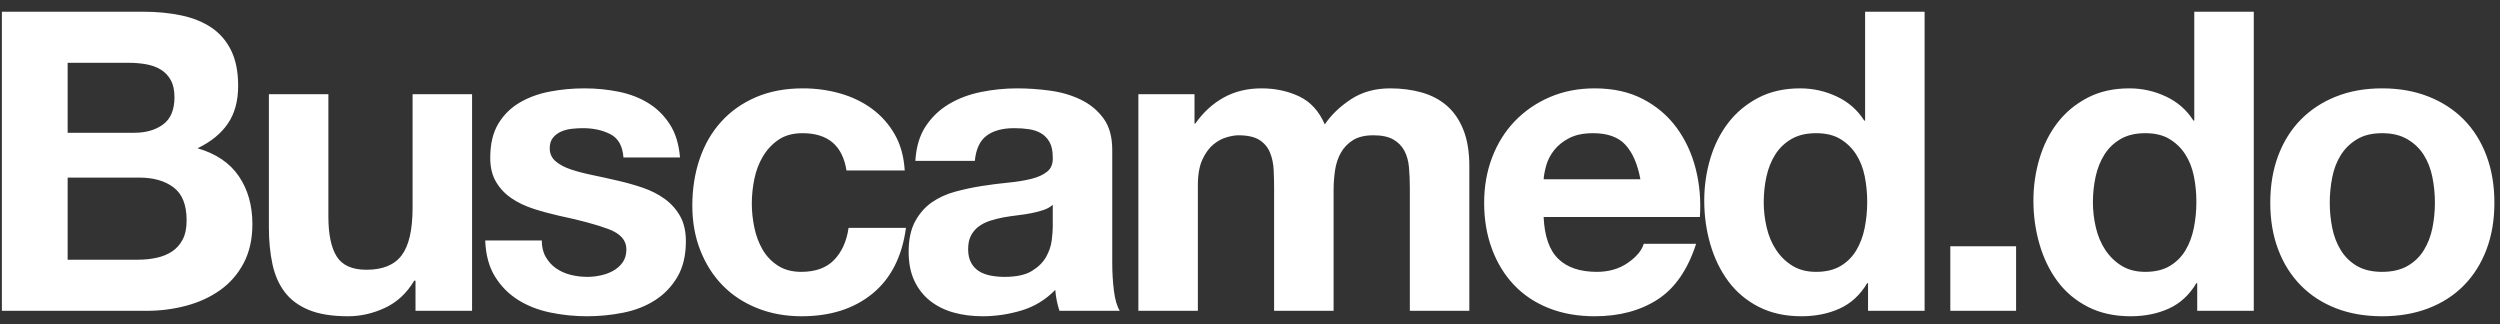 <?xml version="1.0" encoding="UTF-8"?>
<svg width="185px" height="24px" viewBox="0 0 185 24" version="1.1" xmlns="http://www.w3.org/2000/svg" xmlns:xlink="http://www.w3.org/1999/xlink">
    <rect x="0" y="0" width="185" height="24" fill="#333333" stroke="none"/>
    <!-- Generator: Sketch 54.1 (76490) - https://sketchapp.com -->
    <title>Buscamed.do</title>
    <desc>Created with Sketch.</desc>
    <g id="What-I-Believe" stroke="none" stroke-width="1" fill="none" fill-rule="evenodd">
        <g id="Demo" transform="translate(-149, -34)" fill="#FFFFFF" fill-rule="nonzero">
            <path d="M154.006,43.825 L158.935,43.825 C159.803,43.825 160.516,43.618 161.074,43.205 C161.632,42.792 161.911,42.12 161.911,41.19 C161.911,40.673 161.818,40.25 161.632,39.919 C161.446,39.588 161.198,39.33 160.888,39.144 C160.578,38.958 160.222,38.829 159.819,38.757 C159.415,38.684 158.997,38.648 158.563,38.648 L154.006,38.648 L154.006,43.825 Z M149.139,34.866 L159.555,34.866 C160.609,34.866 161.57,34.959 162.438,35.145 C163.306,35.331 164.05,35.636 164.67,36.059 C165.29,36.483 165.77,37.046 166.112,37.749 C166.453,38.452 166.623,39.32 166.623,40.353 C166.623,41.469 166.37,42.399 165.863,43.143 C165.357,43.887 164.608,44.497 163.616,44.972 C164.98,45.365 165.998,46.052 166.669,47.033 C167.341,48.015 167.677,49.198 167.677,50.583 C167.677,51.699 167.46,52.665 167.026,53.481 C166.592,54.298 166.008,54.964 165.274,55.481 C164.541,55.998 163.704,56.38 162.763,56.628 C161.823,56.876 160.857,57 159.865,57 L149.139,57 L149.139,34.866 Z M154.006,53.218 L159.214,53.218 C159.689,53.218 160.144,53.172 160.578,53.078 C161.012,52.985 161.394,52.831 161.725,52.614 C162.056,52.396 162.319,52.102 162.516,51.73 C162.712,51.358 162.81,50.883 162.81,50.304 C162.81,49.167 162.49,48.356 161.849,47.87 C161.208,47.385 160.361,47.142 159.307,47.142 L154.006,47.142 L154.006,53.218 Z M183.933,57 L179.748,57 L179.748,54.768 L179.655,54.768 C179.097,55.698 178.374,56.37 177.485,56.783 C176.596,57.196 175.687,57.403 174.757,57.403 C173.579,57.403 172.613,57.248 171.858,56.938 C171.104,56.628 170.51,56.189 170.076,55.62 C169.642,55.052 169.337,54.36 169.161,53.544 C168.986,52.727 168.898,51.823 168.898,50.831 L168.898,40.973 L173.3,40.973 L173.3,50.025 C173.3,51.348 173.507,52.334 173.92,52.986 C174.333,53.637 175.067,53.962 176.121,53.962 C177.32,53.962 178.188,53.606 178.725,52.892 C179.262,52.179 179.531,51.007 179.531,49.374 L179.531,40.973 L183.933,40.973 L183.933,57 Z M189.091,51.792 C189.091,52.267 189.189,52.675 189.386,53.017 C189.582,53.358 189.835,53.636 190.145,53.853 C190.455,54.071 190.811,54.231 191.214,54.334 C191.618,54.437 192.036,54.489 192.47,54.489 C192.78,54.489 193.105,54.453 193.446,54.38 C193.788,54.308 194.097,54.195 194.376,54.039 C194.656,53.884 194.888,53.678 195.074,53.419 C195.26,53.161 195.353,52.836 195.353,52.443 C195.353,51.782 194.914,51.286 194.036,50.955 C193.157,50.624 191.933,50.294 190.362,49.963 C189.721,49.818 189.096,49.648 188.487,49.452 C187.877,49.255 187.334,48.997 186.859,48.676 C186.384,48.356 186.001,47.953 185.712,47.468 C185.423,46.982 185.278,46.388 185.278,45.685 C185.278,44.652 185.479,43.804 185.882,43.143 C186.286,42.482 186.818,41.96 187.479,41.578 C188.14,41.195 188.884,40.927 189.711,40.772 C190.538,40.616 191.385,40.539 192.253,40.539 C193.121,40.539 193.963,40.622 194.78,40.787 C195.596,40.952 196.324,41.231 196.965,41.624 C197.606,42.017 198.138,42.538 198.561,43.19 C198.985,43.841 199.238,44.662 199.321,45.654 L195.136,45.654 C195.074,44.807 194.754,44.233 194.175,43.934 C193.596,43.634 192.914,43.484 192.129,43.484 C191.881,43.484 191.612,43.499 191.323,43.531 C191.034,43.562 190.77,43.629 190.532,43.732 C190.295,43.835 190.093,43.985 189.928,44.181 C189.763,44.378 189.68,44.641 189.68,44.972 C189.68,45.365 189.825,45.685 190.114,45.933 C190.403,46.181 190.78,46.382 191.245,46.538 C191.711,46.693 192.243,46.832 192.842,46.956 C193.441,47.08 194.051,47.214 194.671,47.359 C195.312,47.504 195.937,47.679 196.547,47.886 C197.156,48.093 197.699,48.366 198.174,48.708 C198.649,49.049 199.032,49.472 199.321,49.978 C199.61,50.485 199.755,51.11 199.755,51.854 C199.755,52.908 199.543,53.791 199.119,54.505 C198.696,55.218 198.143,55.791 197.461,56.225 C196.779,56.659 195.999,56.964 195.12,57.139 C194.242,57.315 193.348,57.403 192.439,57.403 C191.509,57.403 190.6,57.31 189.711,57.124 C188.822,56.938 188.032,56.628 187.339,56.194 C186.647,55.76 186.079,55.187 185.635,54.474 C185.19,53.76 184.947,52.867 184.906,51.792 L189.091,51.792 Z M211.64,46.615 C211.351,44.776 210.266,43.856 208.385,43.856 C207.682,43.856 207.093,44.016 206.618,44.337 C206.143,44.657 205.755,45.07 205.456,45.577 C205.156,46.083 204.944,46.641 204.82,47.251 C204.696,47.86 204.634,48.465 204.634,49.064 C204.634,49.643 204.696,50.232 204.82,50.831 C204.944,51.43 205.145,51.973 205.424,52.459 C205.704,52.944 206.081,53.342 206.556,53.652 C207.031,53.962 207.61,54.117 208.292,54.117 C209.346,54.117 210.157,53.823 210.726,53.233 C211.294,52.644 211.65,51.854 211.795,50.862 L216.042,50.862 C215.753,52.991 214.926,54.613 213.562,55.729 C212.198,56.845 210.452,57.403 208.323,57.403 C207.124,57.403 206.024,57.202 205.022,56.798 C204.019,56.395 203.167,55.832 202.464,55.109 C201.761,54.386 201.214,53.523 200.821,52.52 C200.428,51.518 200.232,50.418 200.232,49.219 C200.232,47.979 200.413,46.827 200.774,45.763 C201.136,44.698 201.668,43.779 202.371,43.004 C203.074,42.228 203.931,41.624 204.944,41.19 C205.957,40.756 207.114,40.539 208.416,40.539 C209.367,40.539 210.281,40.663 211.16,40.911 C212.038,41.159 212.823,41.536 213.516,42.042 C214.208,42.549 214.771,43.179 215.205,43.934 C215.639,44.688 215.887,45.582 215.949,46.615 L211.64,46.615 Z M216.736,45.902 C216.798,44.869 217.056,44.011 217.511,43.329 C217.966,42.647 218.544,42.099 219.247,41.686 C219.95,41.273 220.74,40.978 221.619,40.803 C222.497,40.627 223.38,40.539 224.269,40.539 C225.075,40.539 225.891,40.596 226.718,40.709 C227.545,40.823 228.299,41.045 228.981,41.376 C229.663,41.707 230.221,42.166 230.655,42.755 C231.089,43.345 231.306,44.125 231.306,45.096 L231.306,53.435 C231.306,54.158 231.347,54.851 231.43,55.512 C231.513,56.173 231.657,56.669 231.864,57 L227.4,57 C227.317,56.752 227.25,56.499 227.198,56.24 C227.147,55.982 227.111,55.719 227.09,55.45 C226.387,56.173 225.561,56.68 224.61,56.969 C223.659,57.258 222.688,57.403 221.696,57.403 C220.931,57.403 220.218,57.31 219.557,57.124 C218.896,56.938 218.317,56.649 217.821,56.256 C217.325,55.863 216.938,55.367 216.659,54.768 C216.379,54.169 216.24,53.456 216.24,52.629 C216.24,51.72 216.4,50.971 216.72,50.382 C217.041,49.792 217.454,49.322 217.96,48.971 C218.467,48.62 219.045,48.356 219.696,48.181 C220.348,48.005 221.004,47.865 221.665,47.762 C222.326,47.659 222.977,47.576 223.618,47.514 C224.259,47.452 224.827,47.359 225.323,47.235 C225.819,47.111 226.212,46.93 226.501,46.693 C226.79,46.455 226.925,46.109 226.904,45.654 C226.904,45.179 226.827,44.802 226.672,44.523 C226.516,44.243 226.31,44.027 226.052,43.871 C225.793,43.716 225.494,43.613 225.153,43.562 C224.811,43.51 224.445,43.484 224.052,43.484 C223.184,43.484 222.502,43.67 222.006,44.042 C221.51,44.414 221.221,45.034 221.138,45.902 L216.736,45.902 Z M226.904,49.157 C226.718,49.322 226.486,49.451 226.207,49.544 C225.927,49.638 225.628,49.715 225.308,49.777 C224.987,49.839 224.651,49.891 224.3,49.932 C223.949,49.973 223.597,50.025 223.246,50.087 C222.915,50.149 222.59,50.232 222.269,50.335 C221.949,50.438 221.67,50.578 221.433,50.754 C221.195,50.929 221.004,51.151 220.859,51.42 C220.714,51.689 220.642,52.03 220.642,52.443 C220.642,52.836 220.714,53.166 220.859,53.435 C221.004,53.704 221.2,53.915 221.448,54.071 C221.696,54.226 221.985,54.334 222.316,54.396 C222.647,54.458 222.988,54.489 223.339,54.489 C224.207,54.489 224.879,54.344 225.354,54.055 C225.829,53.766 226.181,53.42 226.408,53.017 C226.635,52.613 226.775,52.205 226.827,51.792 C226.878,51.379 226.904,51.048 226.904,50.8 L226.904,49.157 Z M233.24,40.973 L237.394,40.973 L237.394,43.143 L237.456,43.143 C238.035,42.316 238.732,41.676 239.548,41.221 C240.365,40.766 241.3,40.539 242.354,40.539 C243.367,40.539 244.291,40.735 245.129,41.128 C245.966,41.521 246.601,42.213 247.035,43.205 C247.51,42.502 248.156,41.882 248.972,41.345 C249.789,40.808 250.755,40.539 251.871,40.539 C252.718,40.539 253.504,40.642 254.227,40.849 C254.95,41.056 255.57,41.386 256.087,41.841 C256.604,42.296 257.007,42.89 257.296,43.623 C257.585,44.357 257.73,45.241 257.73,46.274 L257.73,57 L253.328,57 L253.328,47.917 C253.328,47.38 253.307,46.873 253.266,46.398 C253.225,45.923 253.111,45.509 252.925,45.158 C252.739,44.807 252.465,44.528 252.103,44.321 C251.742,44.114 251.251,44.011 250.631,44.011 C250.011,44.011 249.51,44.13 249.127,44.367 C248.745,44.605 248.446,44.915 248.228,45.297 C248.011,45.68 247.867,46.114 247.794,46.599 C247.722,47.085 247.686,47.576 247.686,48.072 L247.686,57 L243.284,57 L243.284,48.01 C243.284,47.535 243.274,47.065 243.253,46.599 C243.232,46.134 243.145,45.706 242.989,45.313 C242.834,44.92 242.576,44.605 242.214,44.367 C241.853,44.13 241.321,44.011 240.618,44.011 C240.411,44.011 240.138,44.057 239.797,44.151 C239.455,44.244 239.125,44.419 238.804,44.678 C238.484,44.936 238.21,45.308 237.983,45.794 C237.756,46.279 237.642,46.915 237.642,47.7 L237.642,57 L233.24,57 L233.24,40.973 Z M270.39,47.266 C270.183,46.15 269.817,45.303 269.289,44.724 C268.762,44.145 267.962,43.856 266.887,43.856 C266.184,43.856 265.601,43.975 265.135,44.212 C264.67,44.45 264.299,44.745 264.019,45.096 C263.74,45.447 263.544,45.819 263.43,46.212 C263.317,46.605 263.25,46.956 263.229,47.266 L270.39,47.266 Z M263.229,50.056 C263.291,51.482 263.653,52.515 264.314,53.156 C264.975,53.797 265.926,54.117 267.166,54.117 C268.055,54.117 268.819,53.895 269.46,53.45 C270.101,53.006 270.493,52.536 270.638,52.04 L274.513,52.04 C273.893,53.962 272.942,55.336 271.661,56.163 C270.38,56.99 268.83,57.403 267.011,57.403 C265.75,57.403 264.614,57.202 263.601,56.798 C262.588,56.395 261.731,55.822 261.028,55.078 C260.325,54.334 259.783,53.445 259.401,52.412 C259.018,51.379 258.827,50.242 258.827,49.002 C258.827,47.803 259.023,46.687 259.416,45.654 C259.809,44.621 260.367,43.727 261.09,42.972 C261.813,42.218 262.676,41.624 263.678,41.19 C264.681,40.756 265.792,40.539 267.011,40.539 C268.375,40.539 269.563,40.802 270.576,41.33 C271.589,41.857 272.42,42.564 273.072,43.453 C273.723,44.342 274.193,45.354 274.482,46.491 C274.771,47.628 274.875,48.816 274.792,50.056 L263.229,50.056 Z M287.173,48.94 C287.173,48.279 287.111,47.643 286.987,47.033 C286.863,46.424 286.651,45.887 286.351,45.422 C286.052,44.956 285.664,44.579 285.189,44.29 C284.714,44.001 284.114,43.856 283.391,43.856 C282.668,43.856 282.058,44.001 281.562,44.29 C281.066,44.579 280.668,44.962 280.368,45.437 C280.069,45.912 279.852,46.455 279.717,47.065 C279.583,47.674 279.516,48.31 279.516,48.971 C279.516,49.591 279.588,50.211 279.733,50.831 C279.878,51.451 280.11,52.004 280.43,52.489 C280.751,52.975 281.154,53.368 281.639,53.667 C282.125,53.967 282.709,54.117 283.391,54.117 C284.114,54.117 284.719,53.972 285.204,53.683 C285.69,53.394 286.078,53.006 286.367,52.52 C286.656,52.035 286.863,51.482 286.987,50.862 C287.111,50.242 287.173,49.601 287.173,48.94 Z M287.235,54.954 L287.173,54.954 C286.656,55.822 285.98,56.447 285.142,56.83 C284.305,57.212 283.36,57.403 282.306,57.403 C281.107,57.403 280.053,57.171 279.144,56.706 C278.235,56.24 277.486,55.61 276.897,54.815 C276.307,54.019 275.863,53.104 275.563,52.071 C275.264,51.038 275.114,49.963 275.114,48.847 C275.114,47.772 275.264,46.734 275.563,45.731 C275.863,44.729 276.307,43.846 276.897,43.081 C277.486,42.316 278.224,41.702 279.113,41.236 C280.002,40.771 281.035,40.539 282.213,40.539 C283.164,40.539 284.068,40.74 284.925,41.144 C285.783,41.547 286.46,42.141 286.956,42.926 L287.018,42.926 L287.018,34.866 L291.42,34.866 L291.42,57 L287.235,57 L287.235,54.954 Z M293.323,52.226 L298.19,52.226 L298.19,57 L293.323,57 L293.323,52.226 Z M311.532,48.94 C311.532,48.279 311.47,47.643 311.346,47.033 C311.222,46.424 311.01,45.887 310.711,45.422 C310.411,44.956 310.023,44.579 309.548,44.29 C309.073,44.001 308.473,43.856 307.75,43.856 C307.027,43.856 306.417,44.001 305.921,44.29 C305.425,44.579 305.027,44.962 304.728,45.437 C304.428,45.912 304.211,46.455 304.077,47.065 C303.942,47.674 303.875,48.31 303.875,48.971 C303.875,49.591 303.947,50.211 304.092,50.831 C304.237,51.451 304.469,52.004 304.789,52.489 C305.11,52.975 305.513,53.368 305.998,53.667 C306.484,53.967 307.068,54.117 307.75,54.117 C308.473,54.117 309.078,53.972 309.563,53.683 C310.049,53.394 310.437,53.006 310.726,52.52 C311.015,52.035 311.222,51.482 311.346,50.862 C311.47,50.242 311.532,49.601 311.532,48.94 Z M311.594,54.954 L311.532,54.954 C311.015,55.822 310.339,56.447 309.502,56.83 C308.664,57.212 307.719,57.403 306.665,57.403 C305.466,57.403 304.412,57.171 303.503,56.706 C302.594,56.24 301.845,55.61 301.255,54.815 C300.666,54.019 300.222,53.104 299.923,52.071 C299.623,51.038 299.473,49.963 299.473,48.847 C299.473,47.772 299.623,46.734 299.923,45.731 C300.222,44.729 300.666,43.846 301.255,43.081 C301.845,42.316 302.583,41.702 303.472,41.236 C304.361,40.771 305.394,40.539 306.572,40.539 C307.523,40.539 308.427,40.74 309.284,41.144 C310.142,41.547 310.819,42.141 311.315,42.926 L311.377,42.926 L311.377,34.866 L315.779,34.866 L315.779,57 L311.594,57 L311.594,54.954 Z M321.402,49.002 C321.402,49.643 321.464,50.268 321.588,50.877 C321.712,51.487 321.924,52.035 322.224,52.52 C322.523,53.006 322.921,53.394 323.417,53.683 C323.913,53.972 324.533,54.117 325.277,54.117 C326.021,54.117 326.646,53.972 327.152,53.683 C327.659,53.394 328.062,53.006 328.361,52.52 C328.661,52.035 328.873,51.487 328.997,50.877 C329.121,50.268 329.183,49.643 329.183,49.002 C329.183,48.361 329.121,47.731 328.997,47.111 C328.873,46.491 328.661,45.943 328.361,45.468 C328.062,44.993 327.659,44.605 327.152,44.306 C326.646,44.006 326.021,43.856 325.277,43.856 C324.533,43.856 323.913,44.006 323.417,44.306 C322.921,44.605 322.523,44.993 322.224,45.468 C321.924,45.943 321.712,46.491 321.588,47.111 C321.464,47.731 321.402,48.361 321.402,49.002 Z M317,49.002 C317,47.721 317.196,46.558 317.589,45.514 C317.982,44.471 318.54,43.582 319.263,42.849 C319.986,42.115 320.854,41.547 321.867,41.144 C322.88,40.74 324.016,40.539 325.277,40.539 C326.538,40.539 327.679,40.74 328.702,41.144 C329.726,41.547 330.599,42.115 331.322,42.849 C332.045,43.582 332.603,44.471 332.996,45.514 C333.389,46.558 333.585,47.721 333.585,49.002 C333.585,50.283 333.389,51.441 332.996,52.474 C332.603,53.507 332.045,54.391 331.322,55.124 C330.599,55.858 329.726,56.421 328.702,56.814 C327.679,57.207 326.538,57.403 325.277,57.403 C324.016,57.403 322.88,57.207 321.867,56.814 C320.854,56.421 319.986,55.858 319.263,55.124 C318.54,54.391 317.982,53.507 317.589,52.474 C317.196,51.441 317,50.283 317,49.002 Z" id="Buscamed.do"></path>
        </g>
    </g>
</svg>